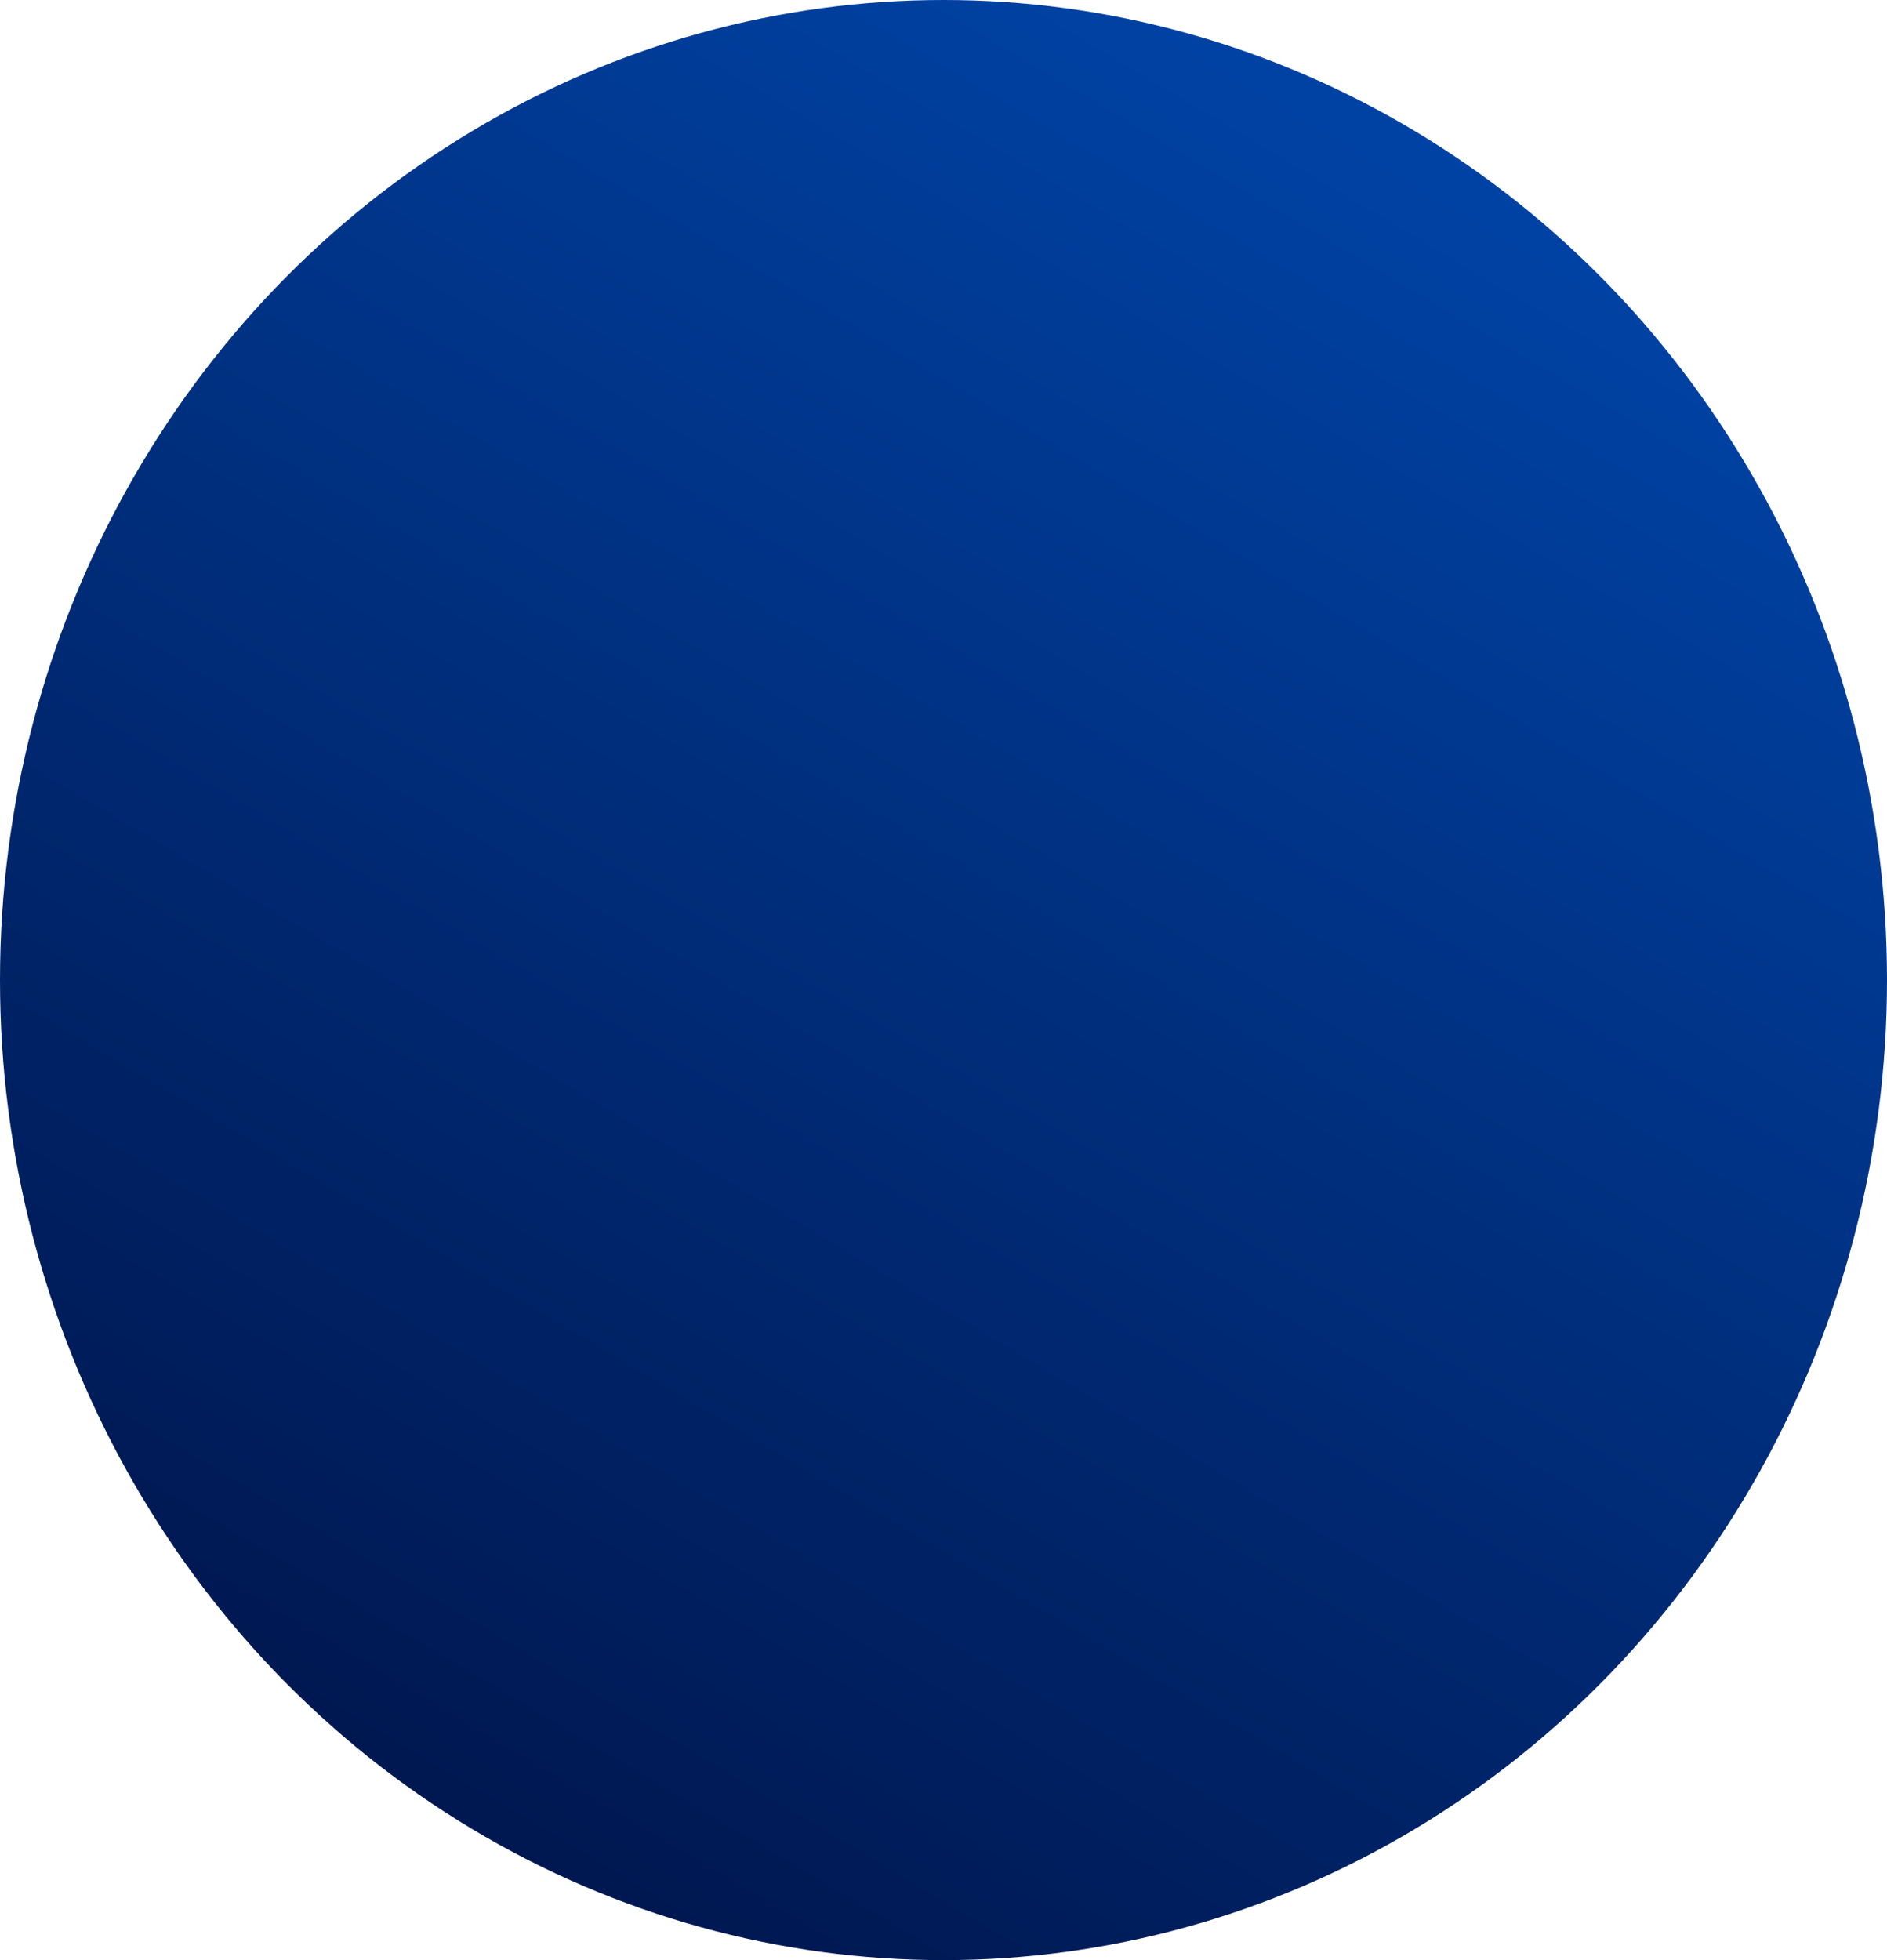 <?xml version="1.0" encoding="utf-8"?>
<!-- Generator: Adobe Illustrator 24.1.3, SVG Export Plug-In . SVG Version: 6.00 Build 0)  -->
<svg version="1.1" id="Layer_1" xmlns="http://www.w3.org/2000/svg" xmlns:xlink="http://www.w3.org/1999/xlink" x="0px" y="0px"
	 width="26px" height="27px" viewBox="0 0 26 27" style="enable-background:new 0 0 26 27;" xml:space="preserve">
<style type="text/css">
	.st0{fill:url(#Ellipse_3_1_);}
</style>
<linearGradient id="Ellipse_3_1_" gradientUnits="userSpaceOnUse" x1="-331.896" y1="239.871" x2="-332.467" y2="238.871" gradientTransform="matrix(26 0 0 -27 8650 6476)">
	<stop  offset="6.142893e-04" style="stop-color:#0047AD"/>
	<stop  offset="1" style="stop-color:#00154C"/>
</linearGradient>
<ellipse id="Ellipse_3" class="st0" cx="13" cy="13.5" rx="13" ry="13.5"/>
</svg>
